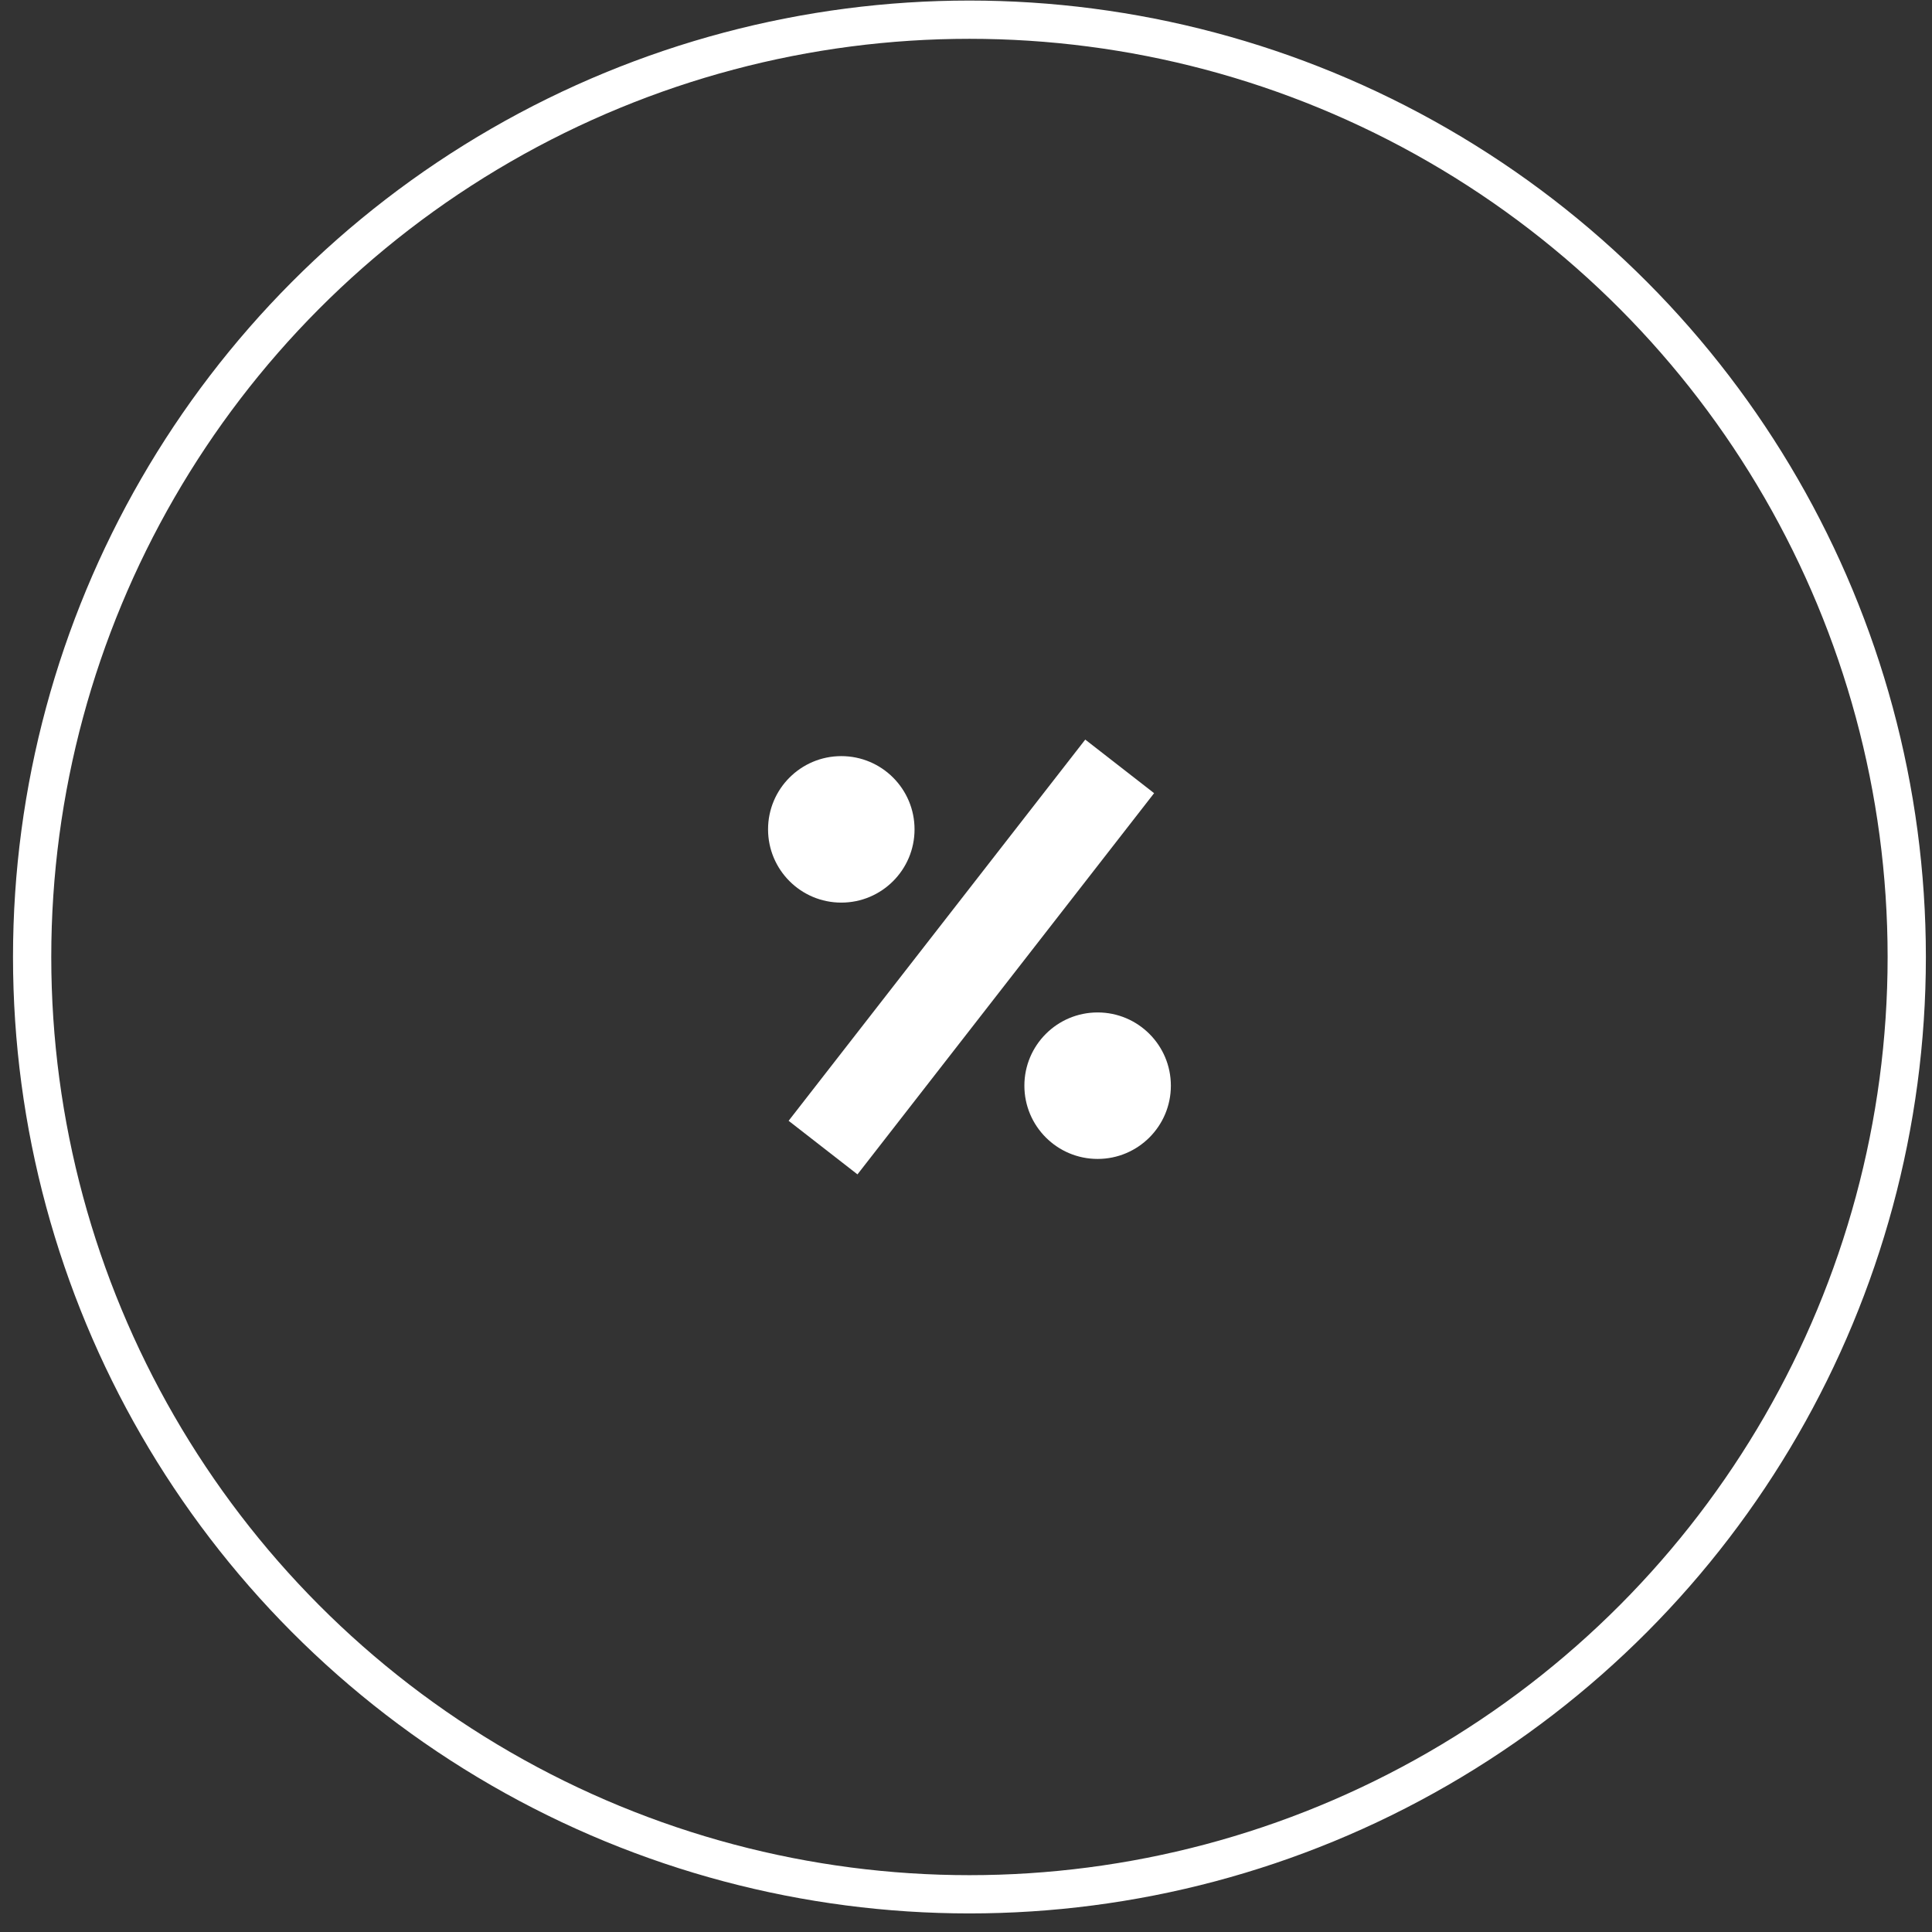<?xml version="1.0" encoding="UTF-8"?> <svg xmlns="http://www.w3.org/2000/svg" width="101" height="101" viewBox="0 0 101 101" fill="none"><rect x="0" y="0" width="101" height="101" fill="#333333" stroke="none"/> <circle cx="50.68" cy="50.029" r="49" stroke="white" stroke-width="2"></circle> <rect x="56.734" y="38.664" width="4.561" height="25.251" transform="rotate(37.888 56.734 38.664)" fill="white"></rect> <circle cx="43.981" cy="43.357" r="3.829" fill="white"></circle> <circle cx="57.381" cy="56.757" r="3.829" fill="white"></circle> </svg> 